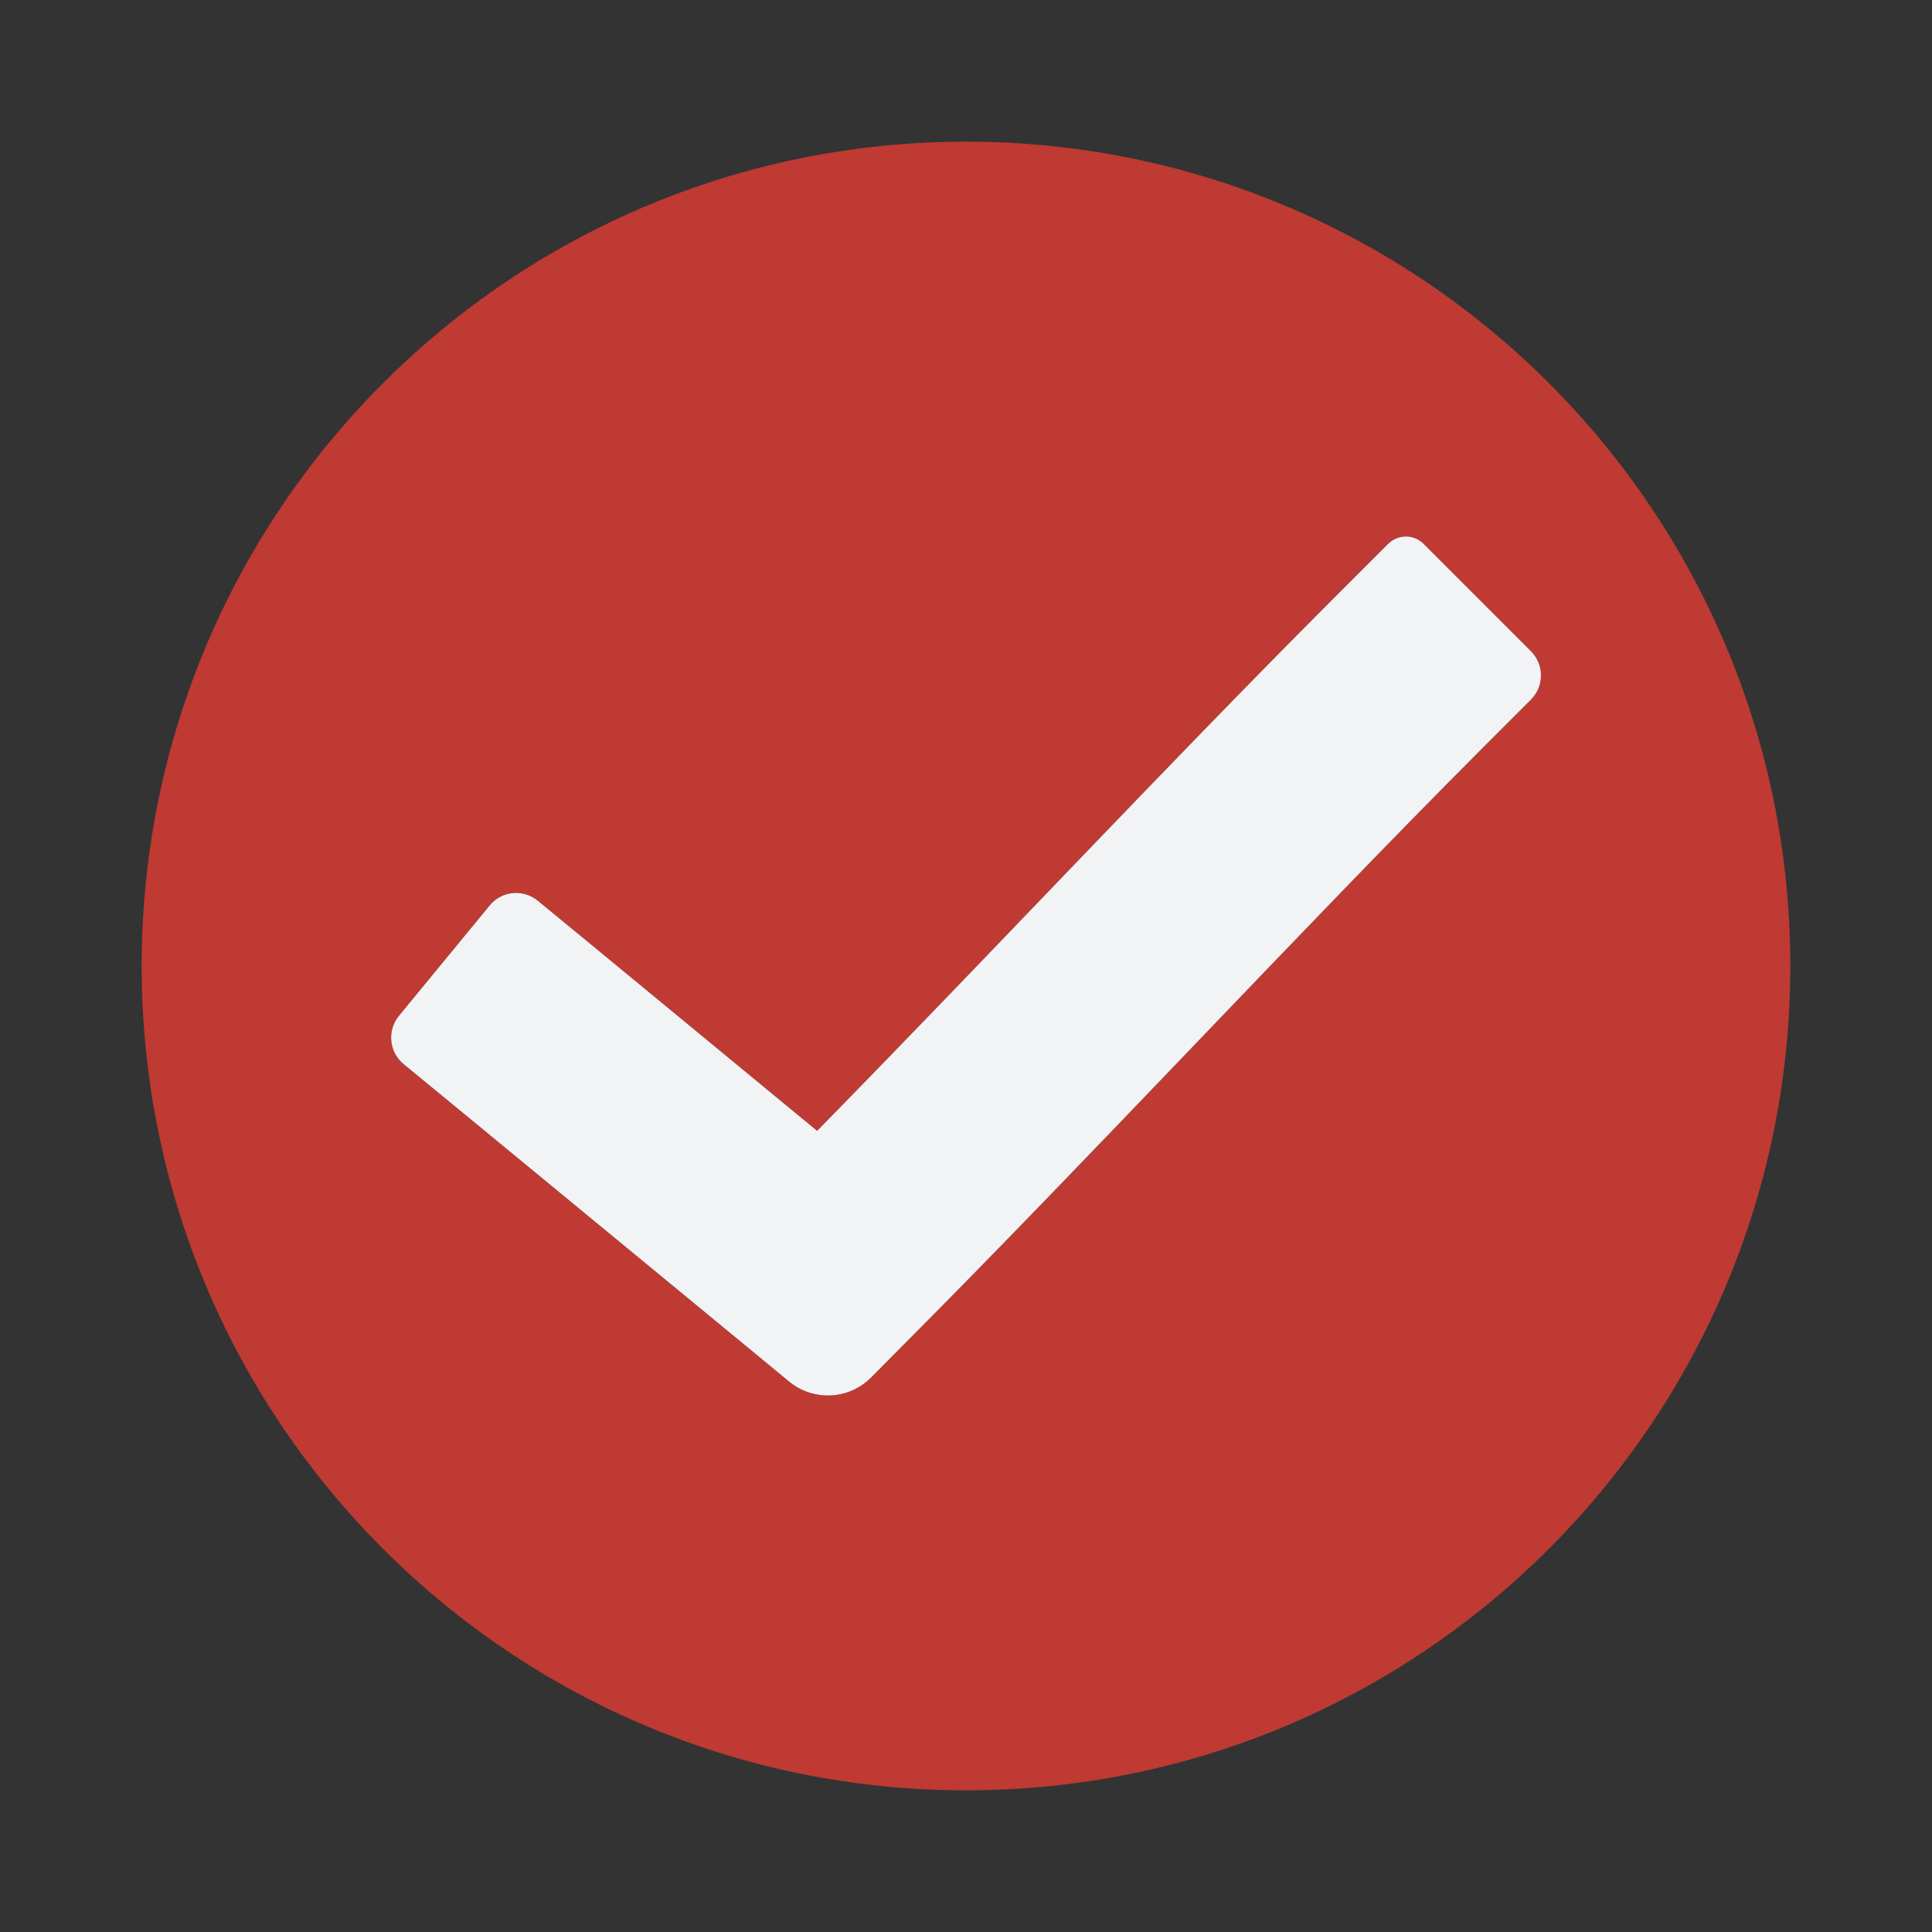 <?xml version="1.0" encoding="UTF-8"?>
<svg id="Layer_1" xmlns="http://www.w3.org/2000/svg" viewBox="0 0 75 75">
  <rect x="0" y="0" width="75" height="75" fill="#333333" stroke="none"/>
  <defs>
    <style>
      .cls-1 {
        fill: #f1f3f4;
      }

      .cls-2 {
        fill: #be3a33;
      }
    </style>
  </defs>
  <path class="cls-2" d="M37.5,5.5C19.83,5.5,5.5,19.82,5.5,37.5s14.33,32,32,32,32-14.33,32-32S55.18,5.5,37.5,5.5ZM59.43,27.16l-1.96,1.96c-7.2,7.22-15.17,15.84-22.54,23.23l-1.11,1.12c-.86.87-2.24.94-3.19.16l-1.21-1-11.62-9.57-2.13-1.75c-.57-.47-.65-1.31-.18-1.88l3.52-4.28c.46-.57,1.3-.65,1.87-.18l2.13,1.75,8.71,7.18c6.52-6.64,13.42-14.03,19.94-20.56l2.23-2.23c.38-.37.98-.38,1.36-.01l4.18,4.18c.52.52.52,1.36,0,1.88Z"/>
  <path class="cls-1" d="M59.43,27.16l-1.96,1.96c-7.2,7.22-15.17,15.84-22.54,23.23l-1.11,1.12c-.86.87-2.24.94-3.19.16l-1.21-1-11.62-9.57-2.13-1.75c-.57-.47-.65-1.31-.18-1.88l3.52-4.28c.46-.57,1.3-.65,1.87-.18l2.13,1.75,8.71,7.18c6.52-6.64,13.42-14.03,19.94-20.56l2.23-2.23c.38-.37.98-.38,1.36-.01l4.18,4.18c.52.52.52,1.36,0,1.88Z"/>
</svg>